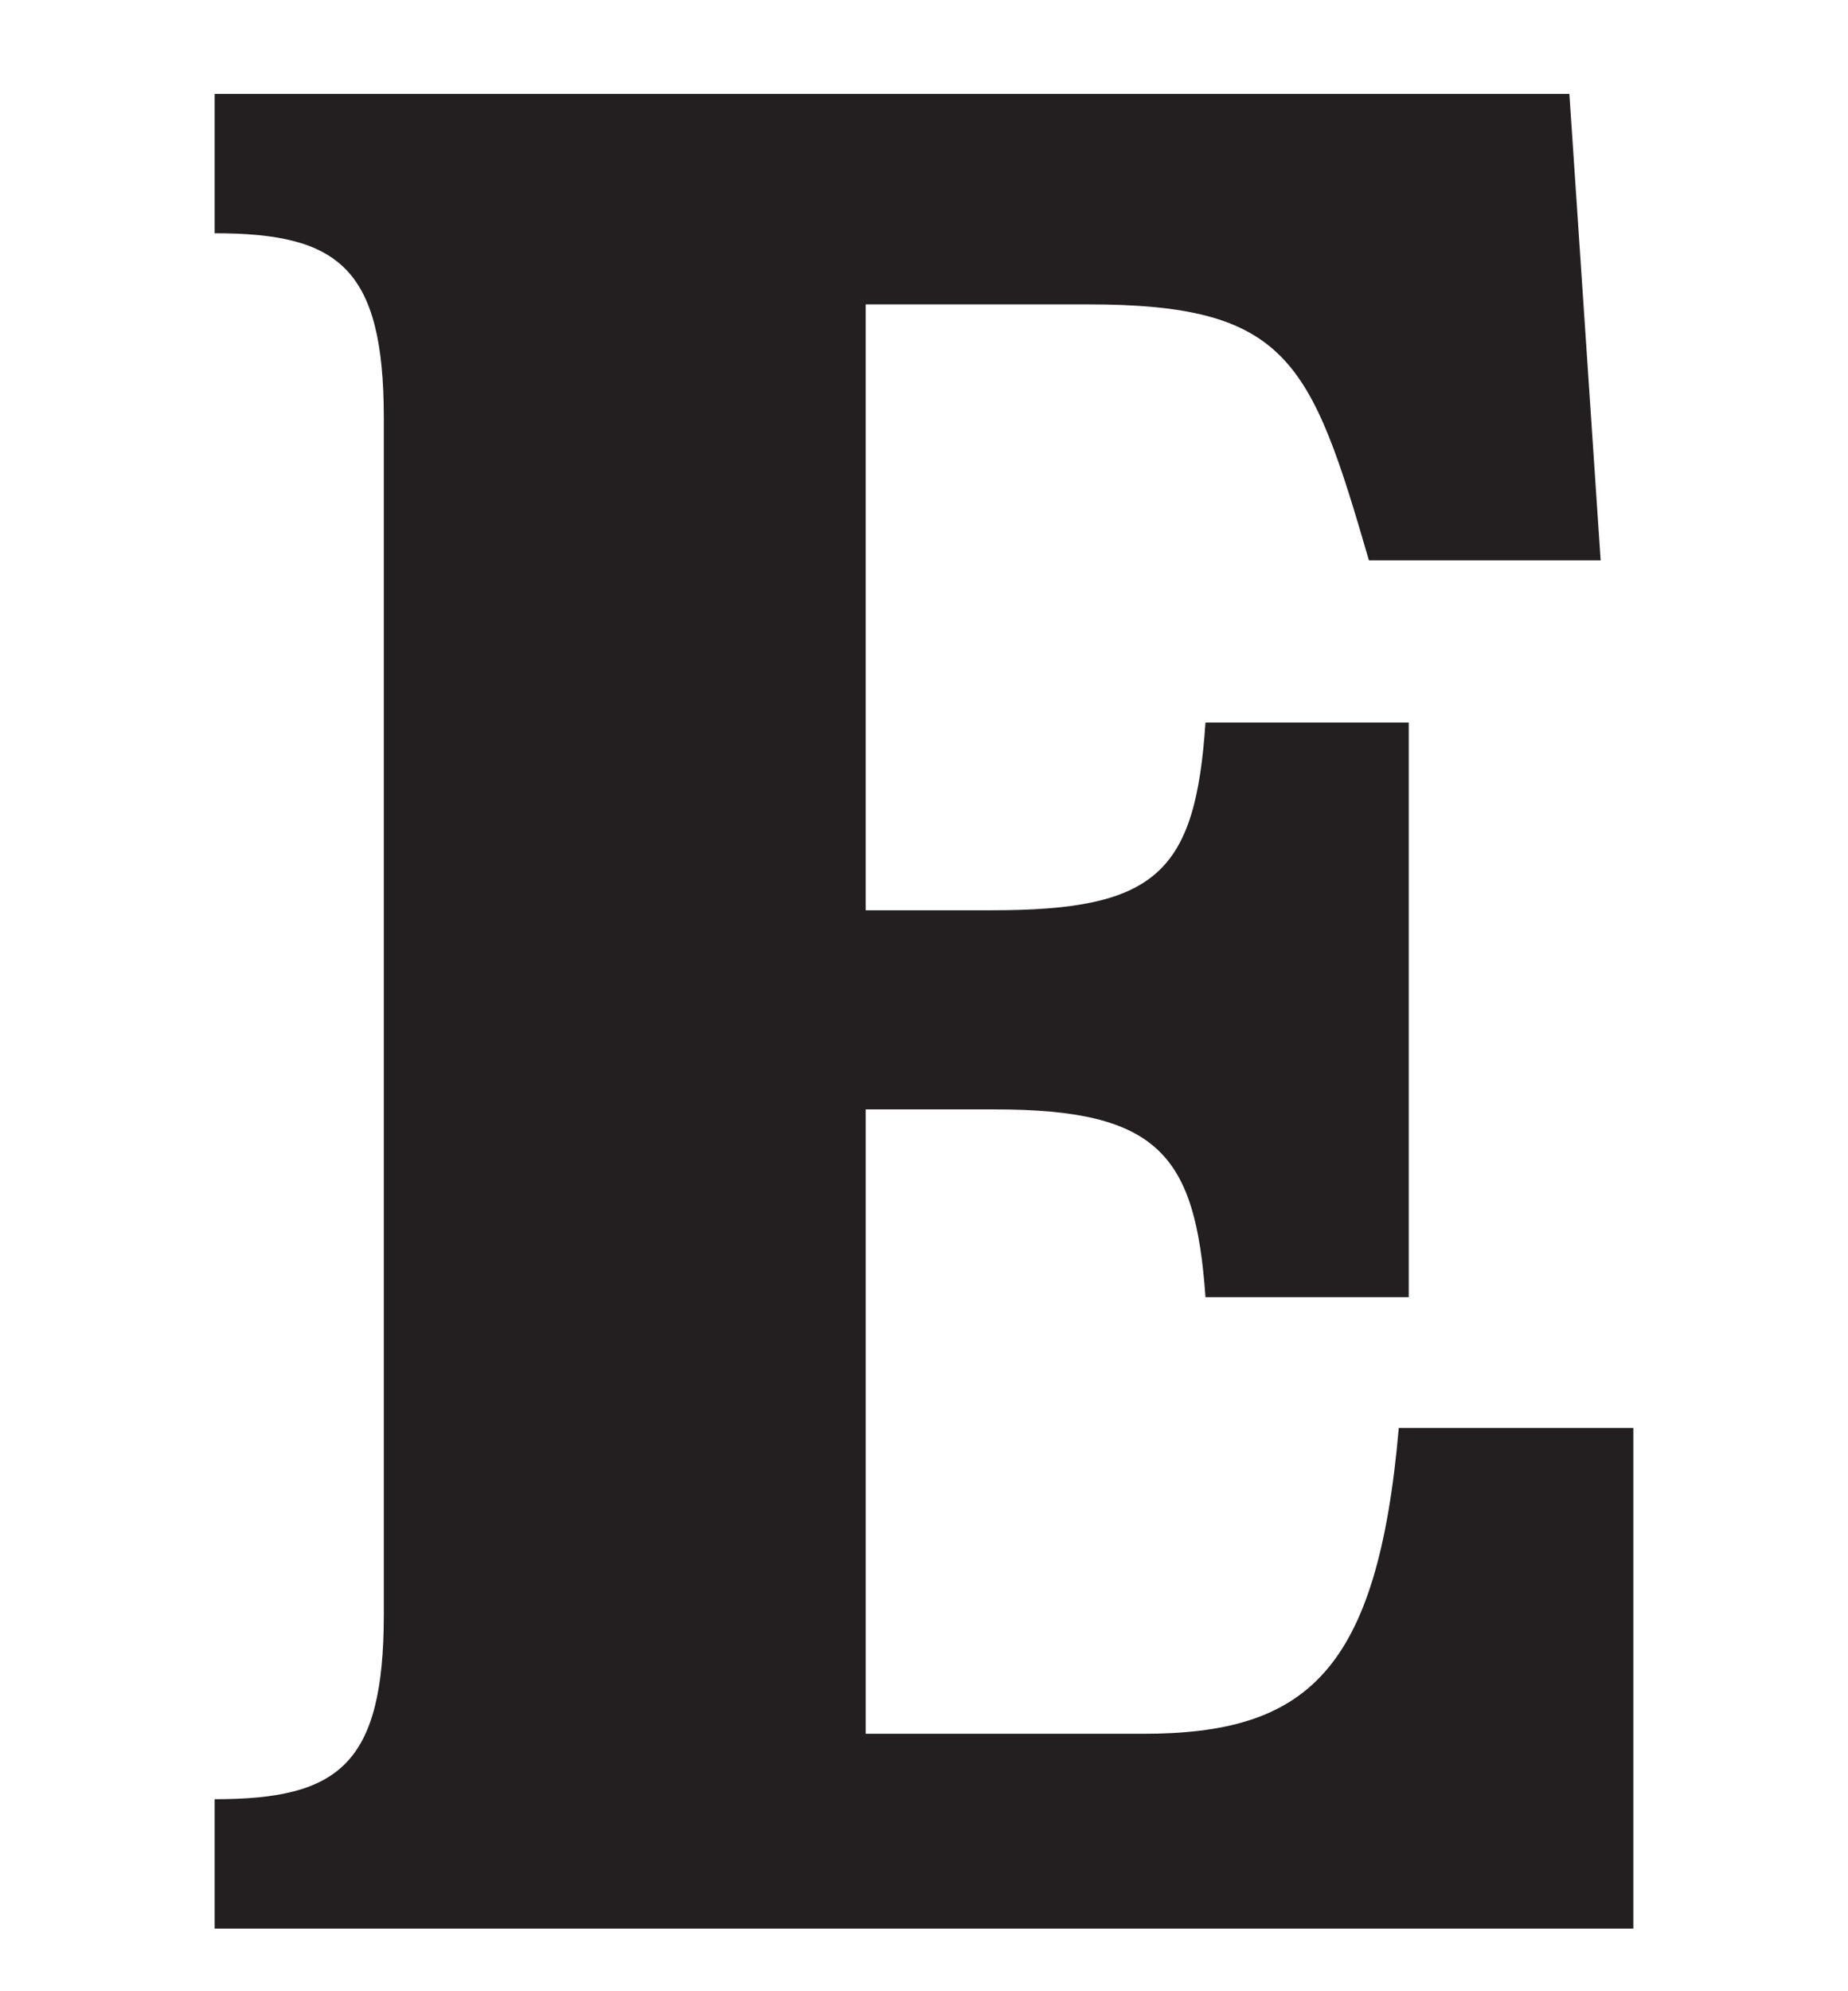 <?xml version="1.0" encoding="UTF-8"?>
<svg id="Layer_1" xmlns="http://www.w3.org/2000/svg" width="13" height="14" version="1.1" viewBox="0 0 13 14">
  <!-- Generator: Adobe Illustrator 29.7.0, SVG Export Plug-In . SVG Version: 2.1.1 Build 9)  -->
  <defs>
    <style>
      .st0 {
        fill: #231f20;
      }
    </style>
  </defs>
  <path class="st0" d="M1.51,12.65c.87,0,1.19-.24,1.19-1.3V2.94c0-1.06-.32-1.3-1.19-1.3v-.98h9.53l.22,3.28h-1.63c-.41-1.41-.57-1.8-1.98-1.8h-1.56v4.26h.89c1.15,0,1.43-.26,1.5-1.32h1.43v4.04h-1.43c-.07-1-.33-1.32-1.48-1.32h-.91v4.39h1.95c1.15,0,1.65-.43,1.8-2.15h1.65v3.52H1.51v-.93Z"/>
</svg>